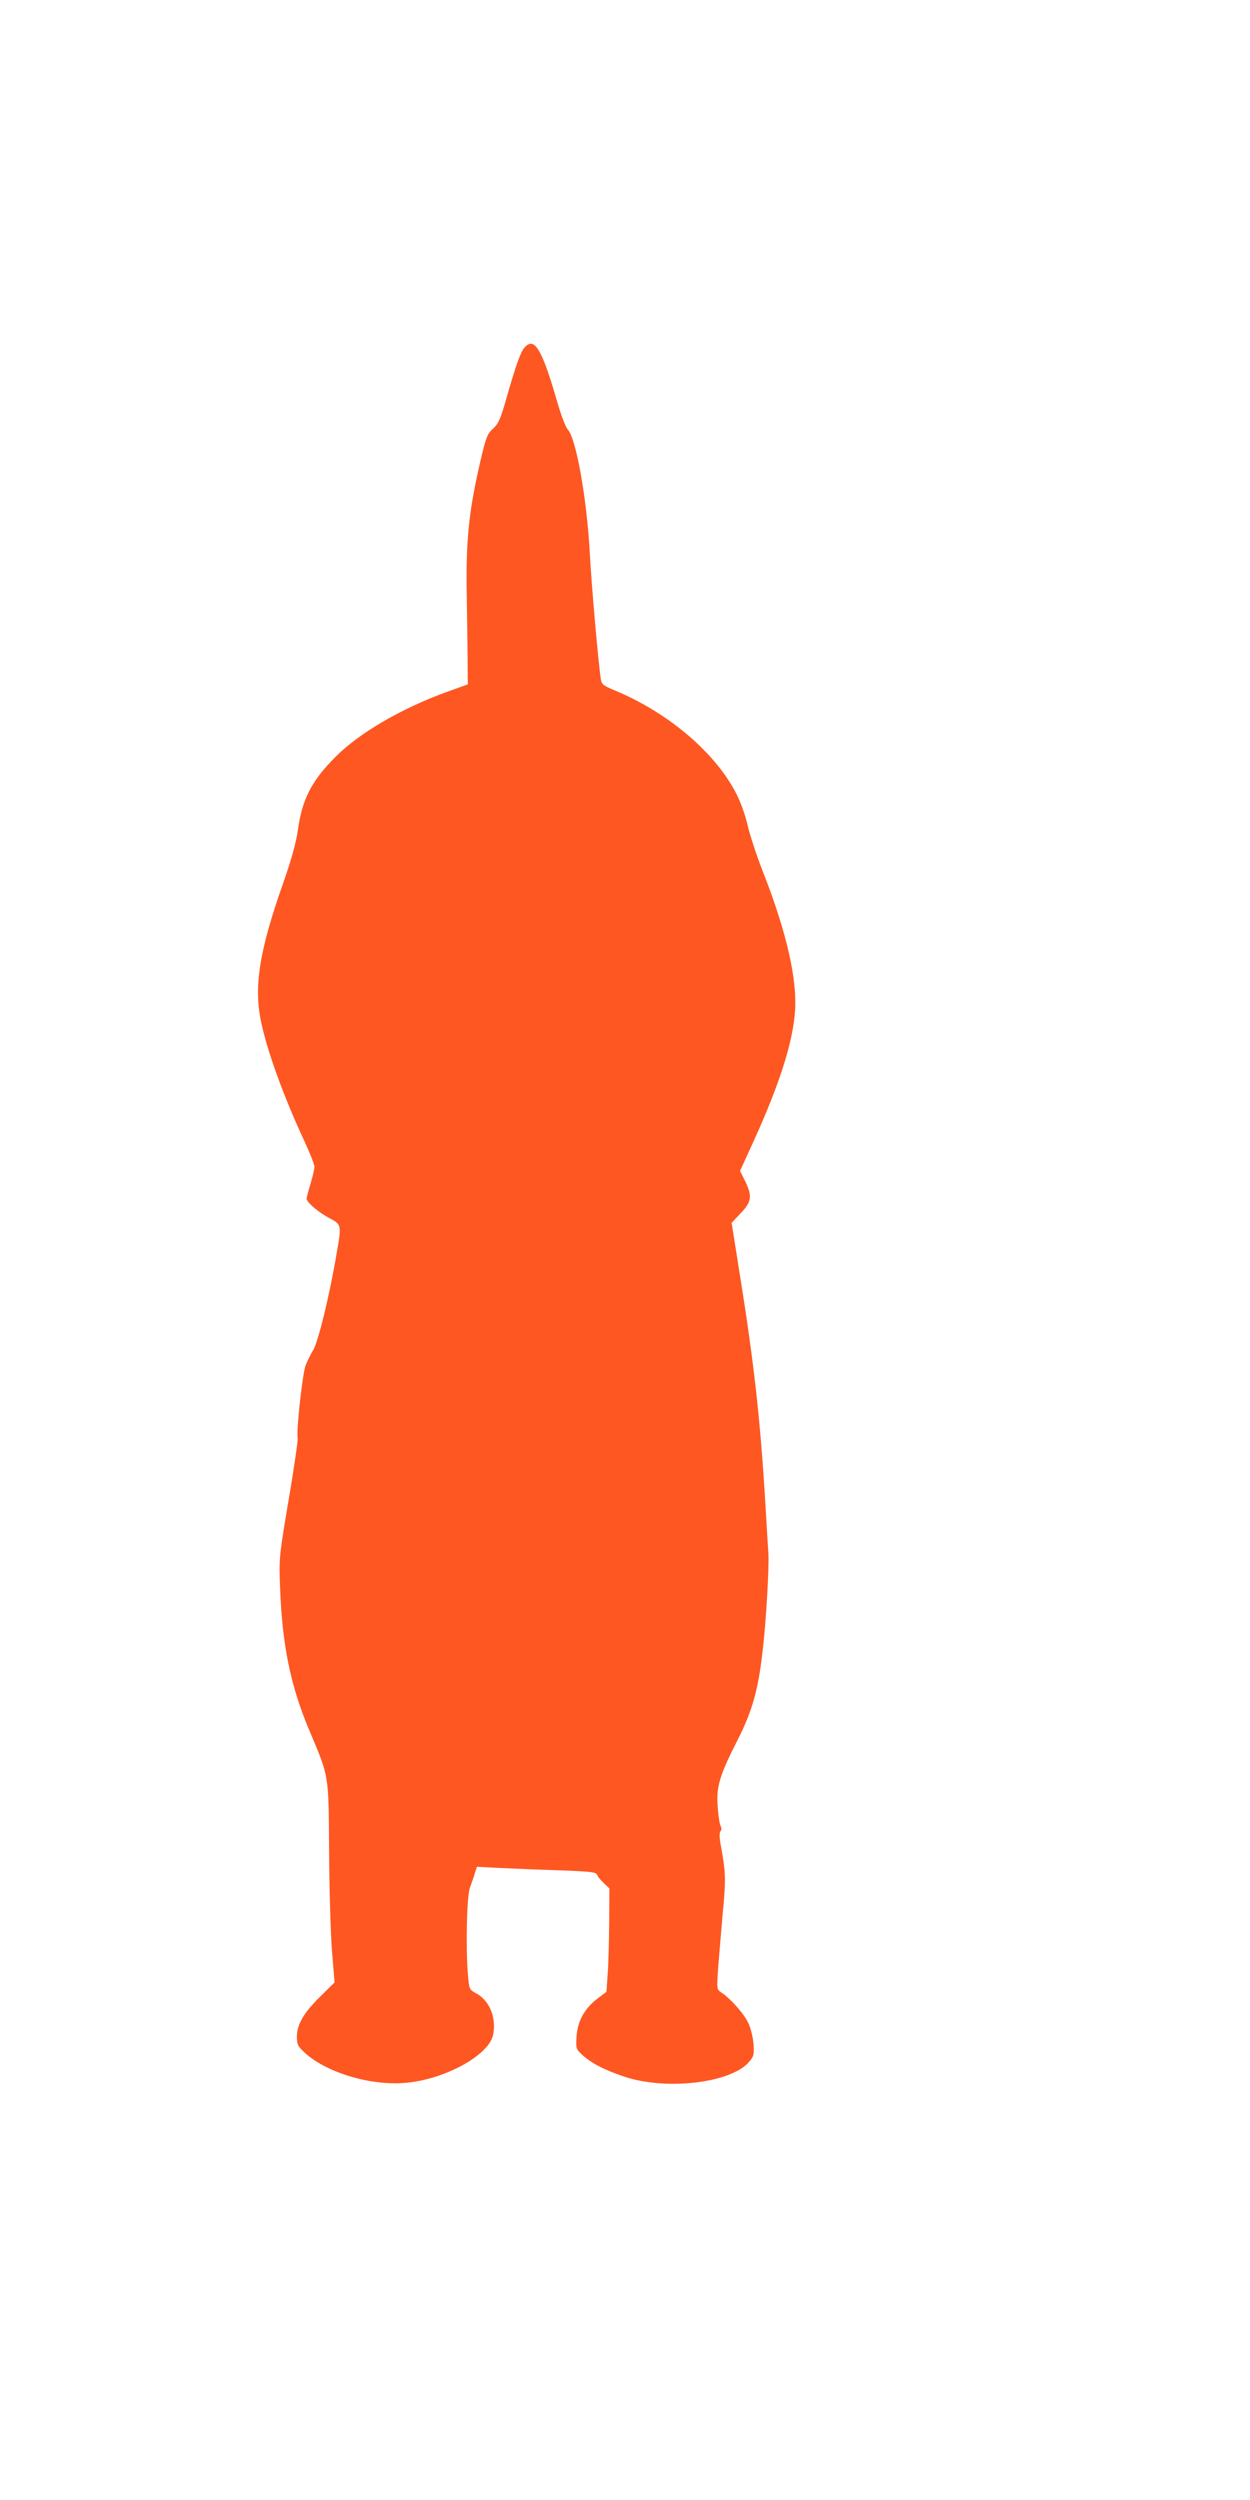 <?xml version="1.0" standalone="no"?>
<!DOCTYPE svg PUBLIC "-//W3C//DTD SVG 20010904//EN"
 "http://www.w3.org/TR/2001/REC-SVG-20010904/DTD/svg10.dtd">
<svg version="1.0" xmlns="http://www.w3.org/2000/svg"
 width="640pt" height="1280pt" viewBox="0 0 640 1280"
 preserveAspectRatio="xMidYMid meet">
<g transform="translate(0,1280) scale(0.1,-0.1)"
fill="#ff5722" stroke="none">
<path d="M2686 11021 c-20 -22 -43 -85 -92 -256 -31 -110 -42 -135 -70 -160
-29 -27 -36 -44 -63 -160 -58 -249 -74 -395 -72 -640 2 -121 4 -285 5 -365 l1
-144 -105 -38 c-231 -83 -450 -210 -572 -333 -122 -122 -171 -216 -193 -375
-9 -64 -33 -151 -74 -268 -123 -349 -152 -530 -115 -710 31 -153 119 -393 223
-616 28 -60 51 -118 51 -130 0 -12 -9 -50 -20 -86 -11 -36 -20 -70 -20 -77 0
-19 60 -70 117 -100 62 -33 62 -35 37 -178 -36 -215 -96 -460 -121 -498 -13
-22 -31 -58 -39 -80 -16 -45 -48 -340 -40 -370 2 -10 -18 -152 -46 -315 -49
-292 -50 -299 -44 -452 11 -292 53 -499 147 -723 106 -252 101 -224 104 -627
1 -195 8 -426 15 -513 l13 -157 -75 -74 c-84 -83 -118 -142 -118 -205 0 -37 6
-49 35 -76 111 -106 343 -176 524 -159 201 18 427 143 446 247 17 87 -19 175
-87 211 -35 19 -36 21 -42 94 -12 145 -6 404 10 447 8 22 20 55 25 74 l11 33
116 -6 c64 -3 202 -9 305 -12 161 -6 190 -9 194 -23 3 -9 19 -28 35 -43 l28
-27 -1 -178 c-1 -98 -4 -217 -8 -264 l-6 -87 -45 -34 c-67 -51 -103 -116 -108
-194 -4 -61 -3 -65 27 -93 46 -43 114 -79 216 -113 216 -73 550 -33 641 76 23
27 26 37 22 91 -3 35 -14 81 -28 110 -23 47 -90 123 -139 155 -22 15 -22 16
-12 150 6 74 16 191 22 260 16 167 15 204 -11 344 -7 38 -7 62 -1 70 6 7 6 18
1 26 -5 7 -12 51 -15 96 -9 103 8 162 101 344 75 149 105 253 128 451 18 148
35 439 30 509 -2 25 -8 128 -14 230 -25 428 -58 731 -127 1162 l-47 297 47 50
c56 59 59 87 22 164 l-26 52 64 140 c148 323 219 556 219 720 1 164 -58 399
-169 680 -30 77 -63 178 -74 225 -10 47 -35 118 -55 158 -104 212 -349 422
-626 537 -60 25 -68 31 -72 59 -13 88 -48 484 -56 641 -15 280 -70 590 -113
636 -11 11 -37 80 -57 152 -76 261 -114 324 -164 268z"/>
</g>
</svg>

